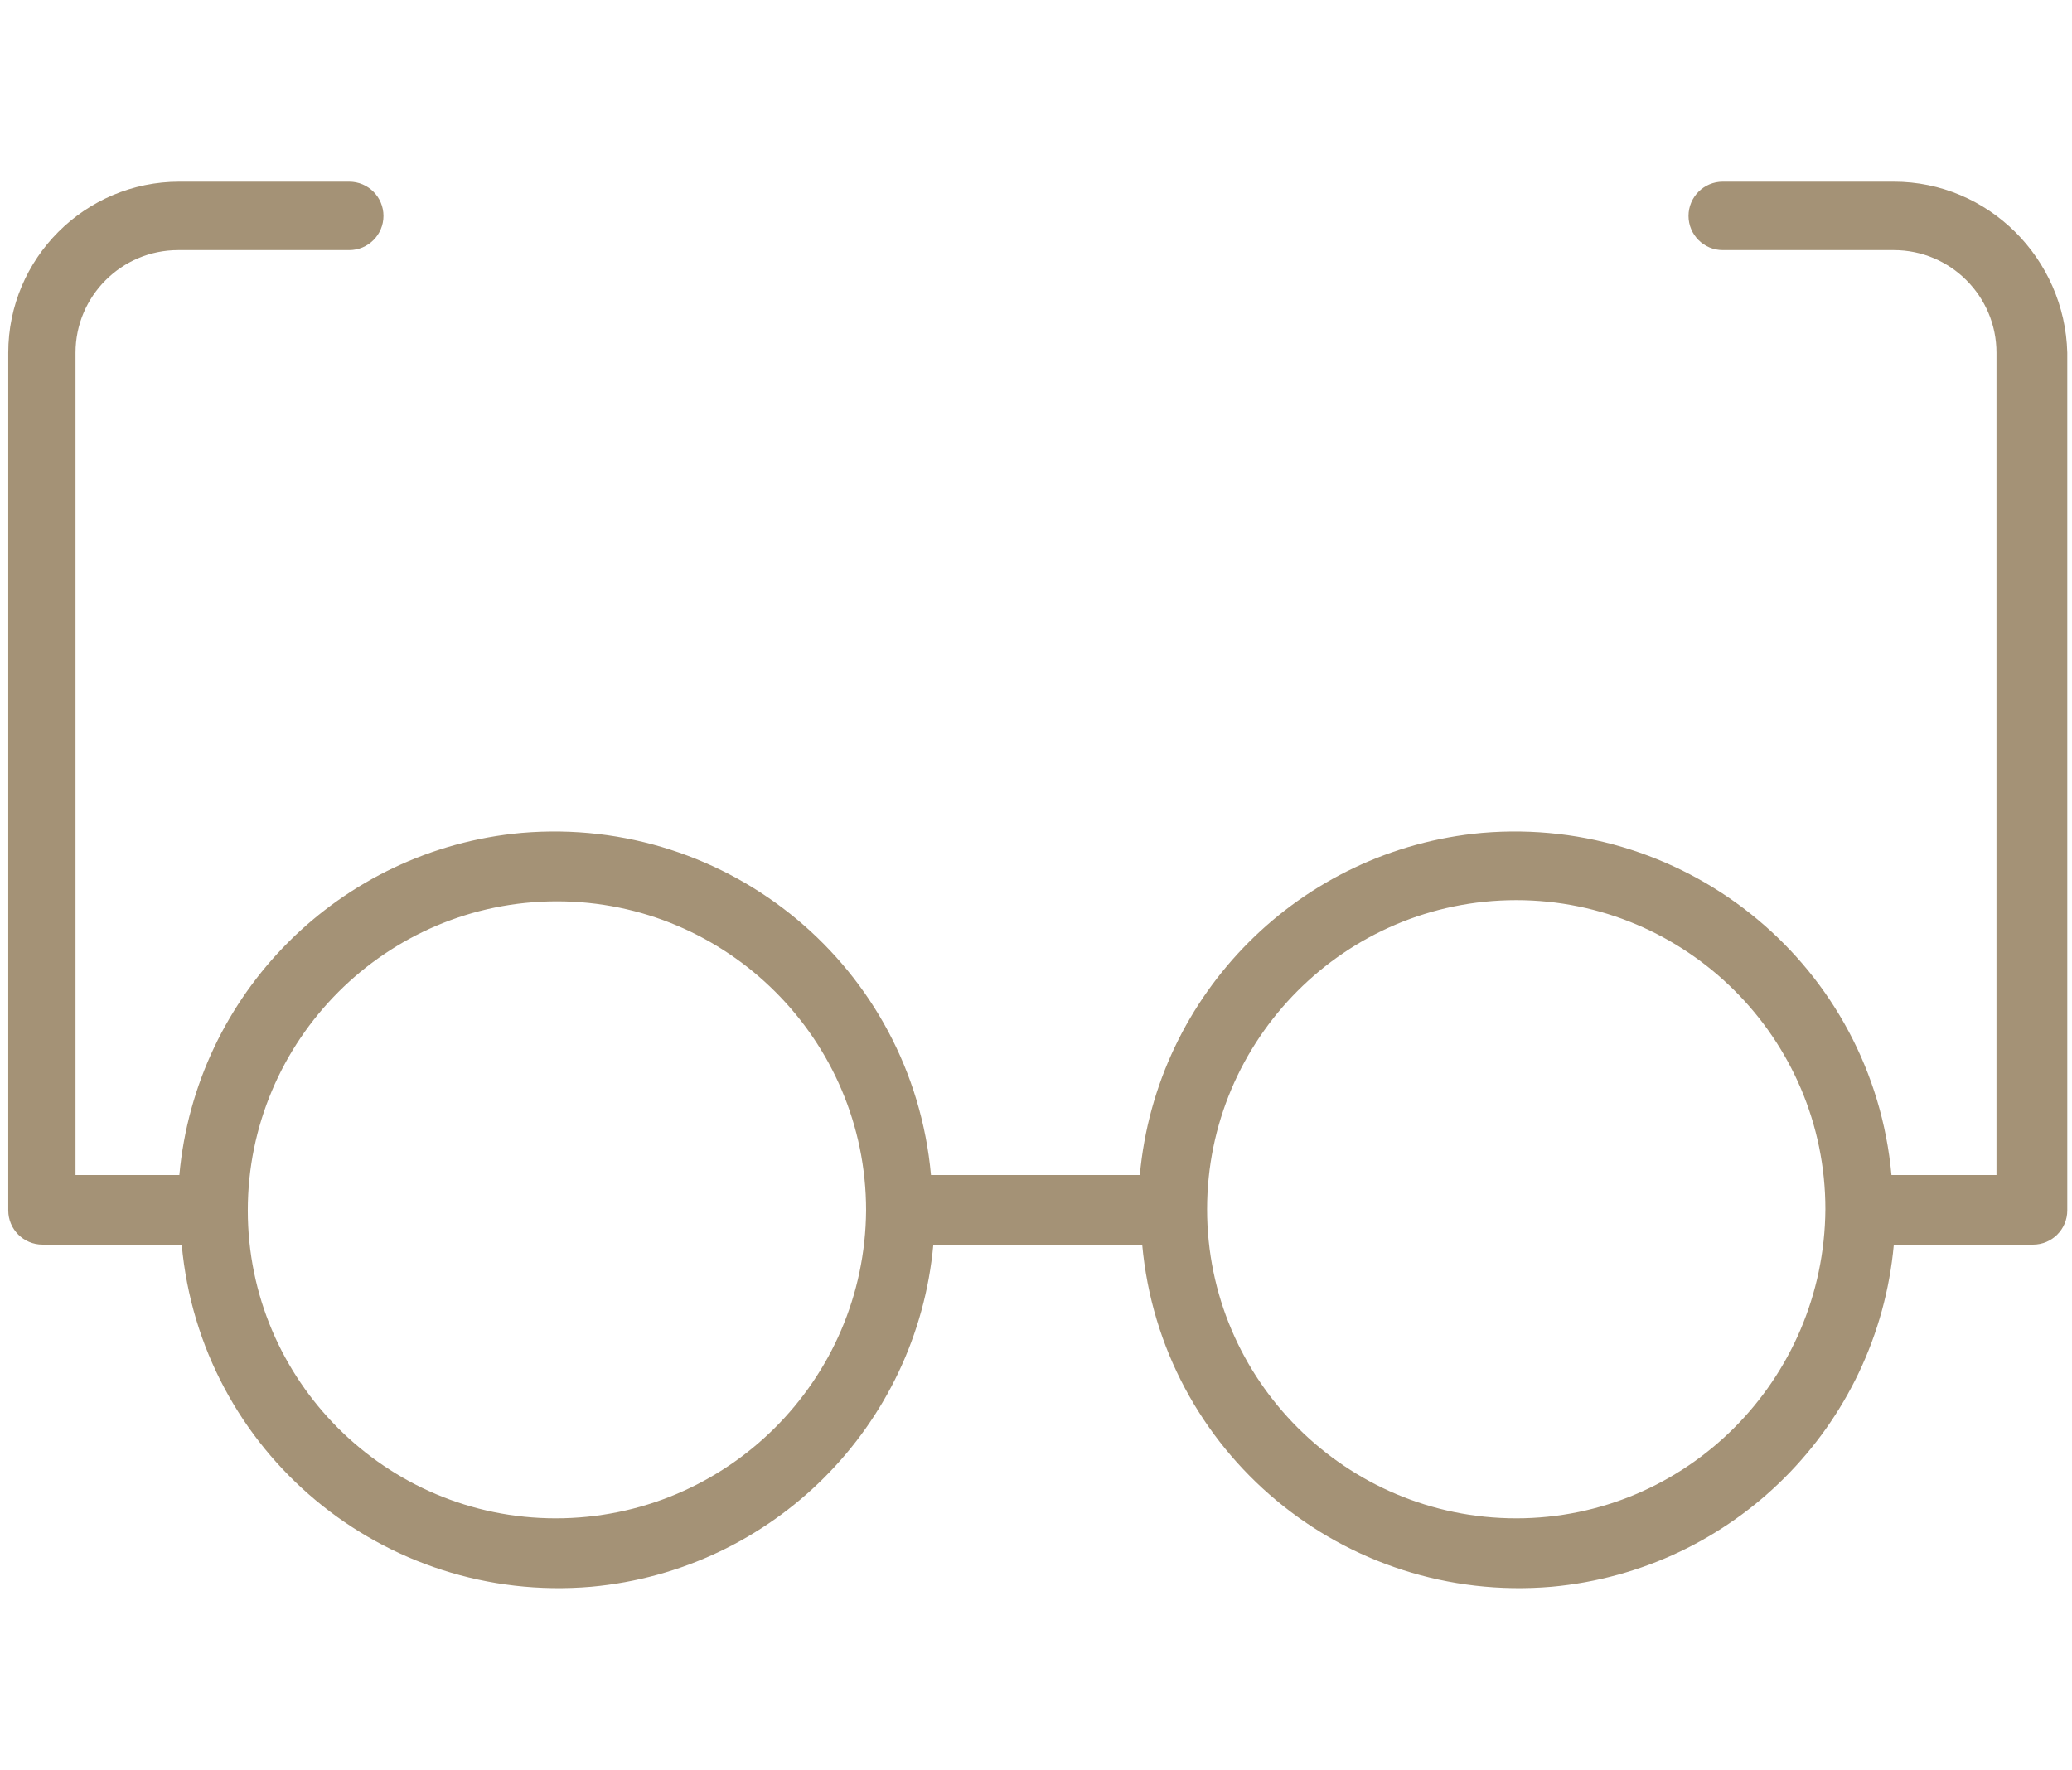 <?xml version="1.0" encoding="utf-8"?>
<!-- Generator: Adobe Illustrator 23.0.3, SVG Export Plug-In . SVG Version: 6.00 Build 0)  -->
<svg version="1.1" id="Layer_1" xmlns="http://www.w3.org/2000/svg" xmlns:xlink="http://www.w3.org/1999/xlink" x="0px" y="0px"
	 width="175.6px" height="150px" viewBox="0 0 175.6 150" style="enable-background:new 0 0 175.6 150;" xml:space="preserve">
<style type="text/css">
	.st0{fill:#A49276;}
</style>
<g>
	<g>
		<path class="st0" d="M160.5,15.4h-14.5c-1.6,0-2.9,1.3-2.9,2.9c0,1.6,1.3,2.9,2.9,2.9h14.5c4.8,0,8.7,3.9,8.7,8.7v69.7h-8.9
			c-1.6-17.6-17.1-30.5-34.7-29c-15.4,1.4-27.6,13.6-29,29H78.9c-1.6-17.6-17.1-30.5-34.7-29c-15.4,1.4-27.6,13.6-29,29H6.4V29.9
			c0-4.8,3.9-8.7,8.7-8.7h14.5c1.6,0,2.9-1.3,2.9-2.9c0-1.6-1.3-2.9-2.9-2.9H15.2c-8,0-14.5,6.5-14.5,14.5v72.7
			c0,1.6,1.3,2.9,2.9,2.9h11.8c1.6,17.6,17.1,30.5,34.7,29c15.4-1.4,27.6-13.6,29-29h17.7c1.6,17.6,17.1,30.5,34.7,29
			c15.4-1.4,27.6-13.6,29-29h11.8c1.6,0,2.9-1.3,2.9-2.9V29.9C175,21.9,168.5,15.4,160.5,15.4L160.5,15.4z M47.1,128.7
			C32.7,128.7,21,117,21,102.6c0-14.4,11.7-26.2,26.2-26.2c14.4,0,26.2,11.7,26.2,26.2C73.3,117,61.6,128.7,47.1,128.7L47.1,128.7z
			 M128.5,128.7c-14.4,0-26.2-11.7-26.2-26.2c0-14.4,11.7-26.2,26.2-26.2c14.4,0,26.2,11.7,26.2,26.2
			C154.6,117,142.9,128.7,128.5,128.7L128.5,128.7z M128.5,128.7"/>
	</g>
</g>
</svg>
